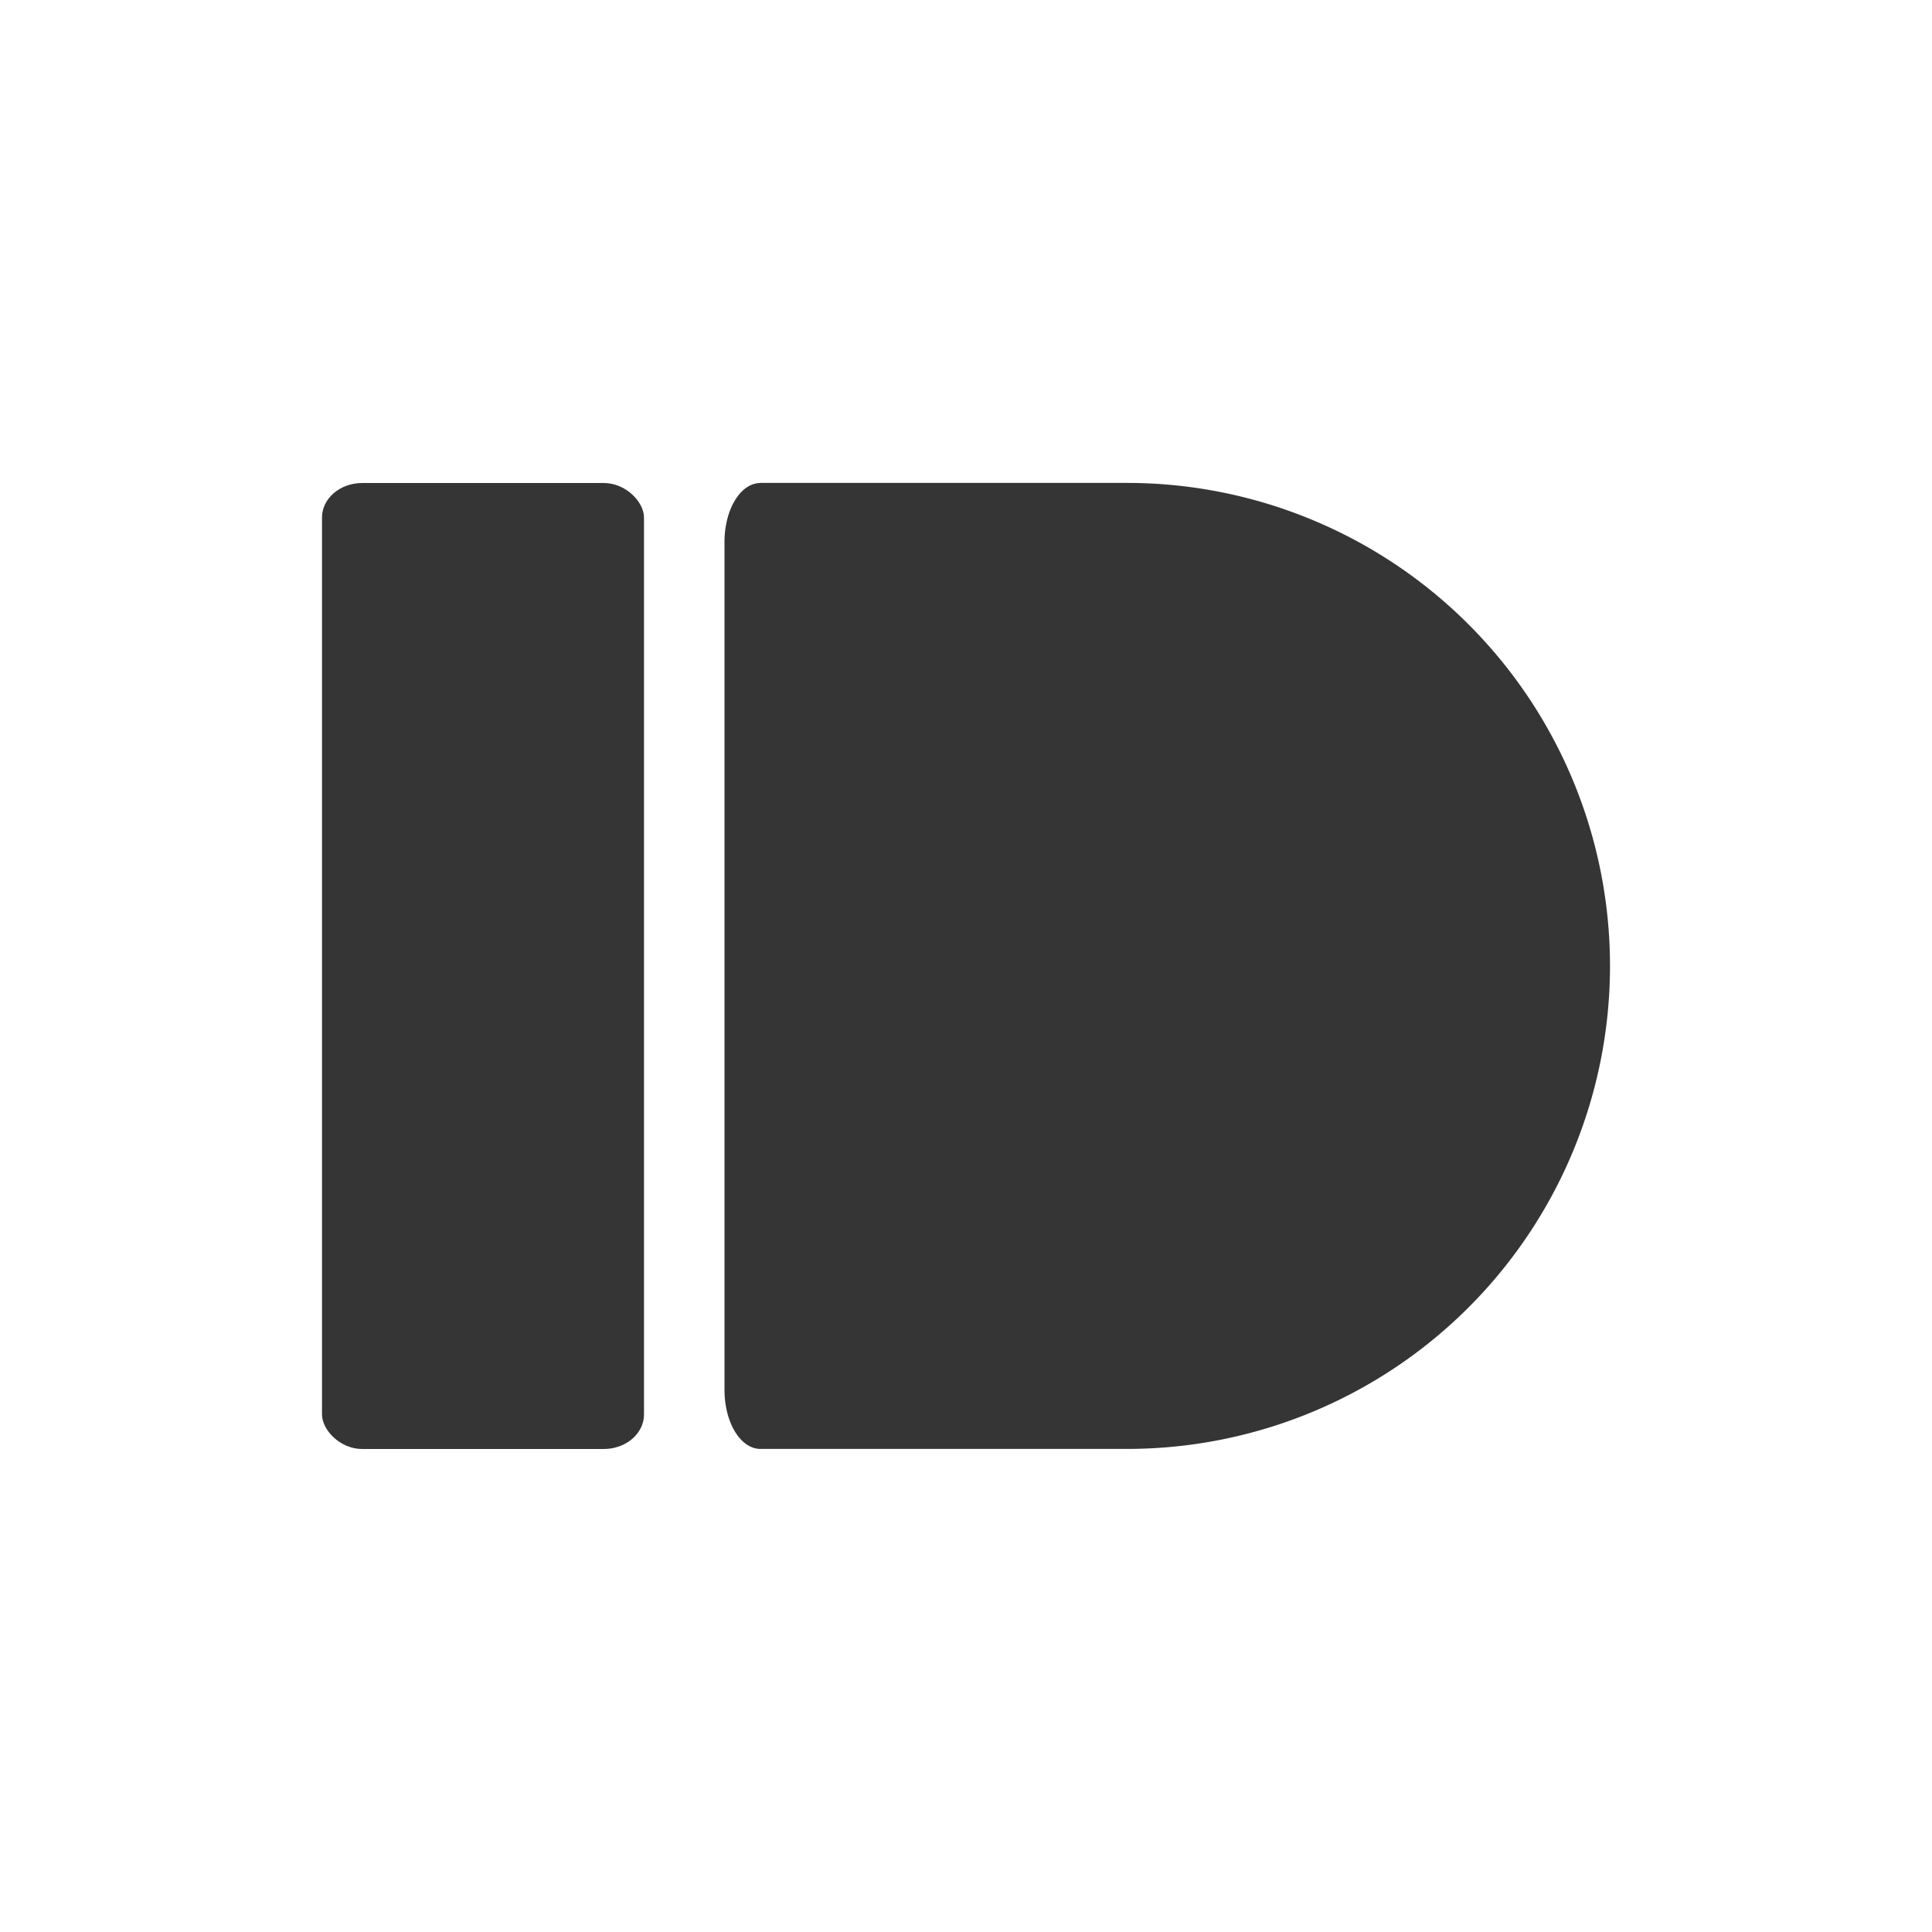 <svg xmlns="http://www.w3.org/2000/svg" viewBox="0 0 24 24">
 <rect width="4" height="12" x="4" y="6" rx="0.5" ry="0.429" style="fill:#353535;opacity:1;fill-opacity:1;stroke:none;fill-rule:nonzero"/>
 <path d="m 9.447 6 c -0.248 0 -0.447 0.327 -0.447 0.734 l 0 10.531 c 0 0.407 0.199 0.734 0.447 0.734 l 4.553 0 a 6 6 0 0 0 6 -6 6 6 0 0 0 -6 -6 l -4.553 0" style="fill:#353535;opacity:1;fill-opacity:1;stroke:none;fill-rule:nonzero"/>
</svg>
